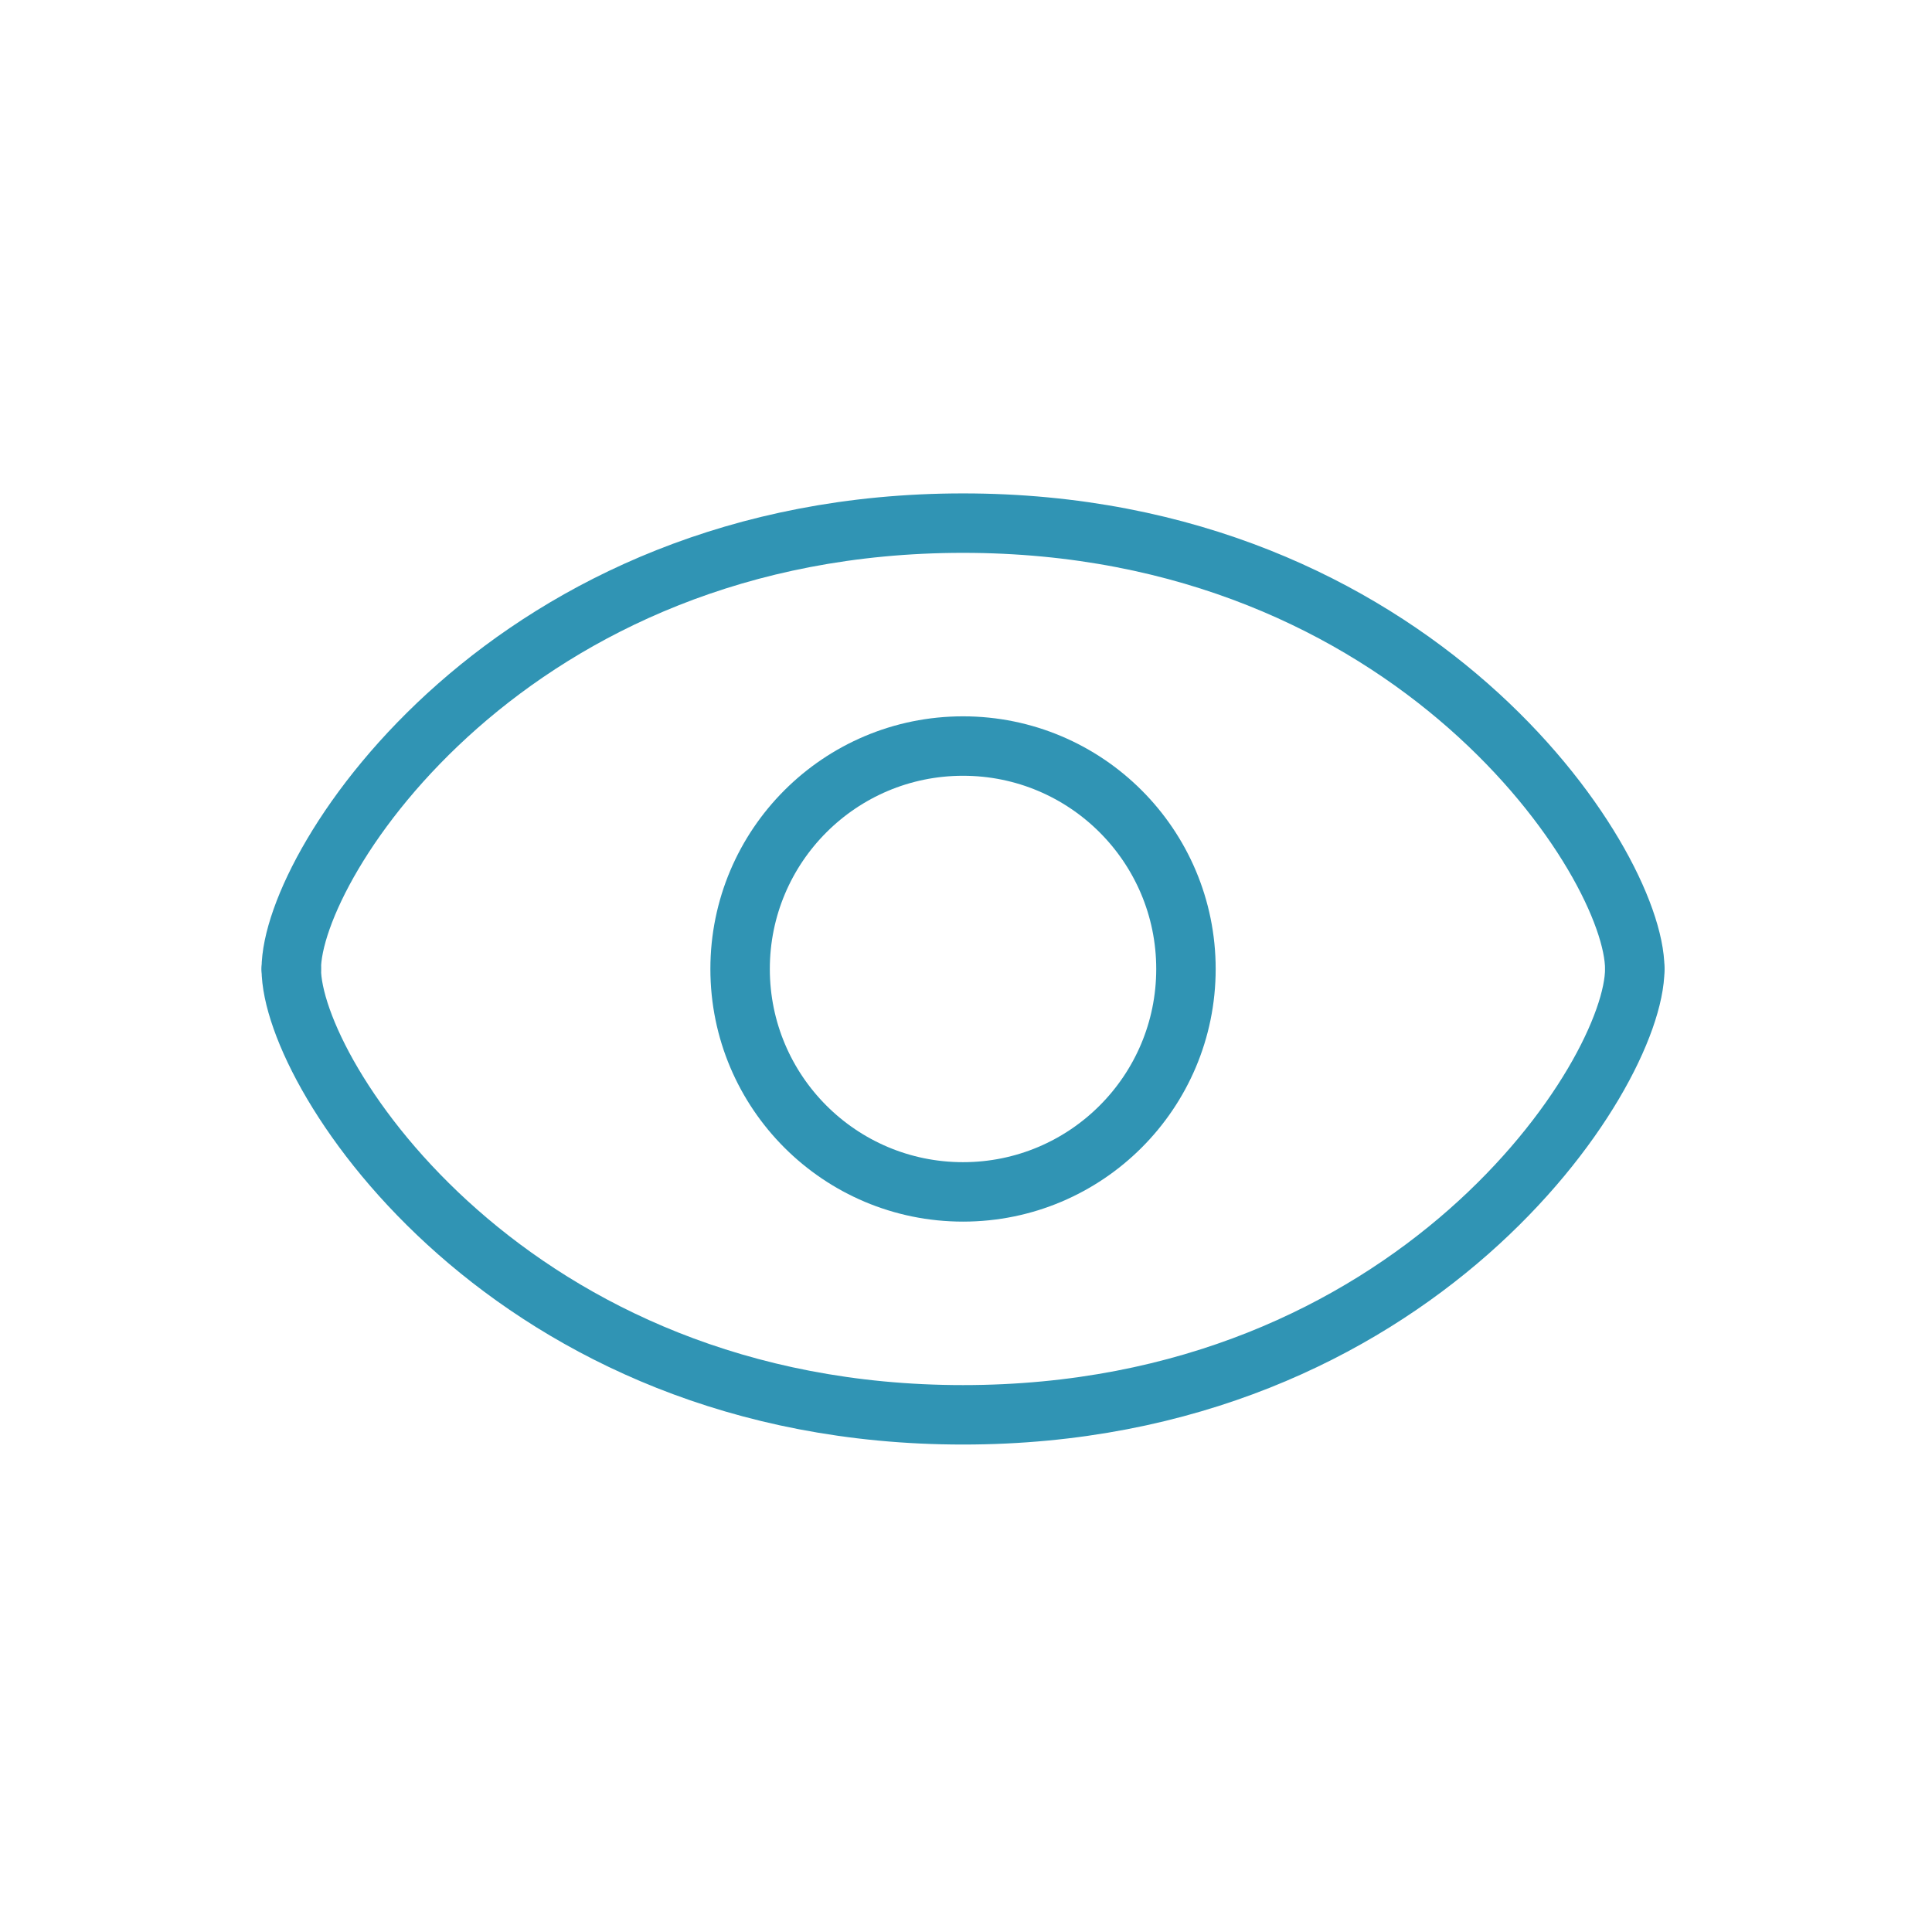 <?xml version="1.0" encoding="utf-8"?>
<!-- Generator: Adobe Illustrator 19.1.0, SVG Export Plug-In . SVG Version: 6.00 Build 0)  -->
<svg version="1.1" id="Layer_1" xmlns="http://www.w3.org/2000/svg" xmlns:xlink="http://www.w3.org/1999/xlink" x="0px" y="0px"
	 viewBox="0 0 65 65" style="enable-background:new 0 0 65 65;" xml:space="preserve">
<style type="text/css">
	.st0{fill:none;stroke:#3094B4;stroke-width:2;stroke-linecap:round;stroke-linejoin:round;stroke-miterlimit:10;}
</style>
<g>
	<g>
		<path class="st0" d="M55,32.6c0-3.6-7.4-15-22.6-15c-15.2,0-22.6,11.4-22.6,15"/>
		<path class="st0" d="M55,32.6c0,3.6-7.4,15-22.6,15c-15.2,0-22.6-11.4-22.6-15"/>
	</g>
	<circle class="st0" cx="32.4" cy="32.6" r="7.5"/>
</g>
</svg>
